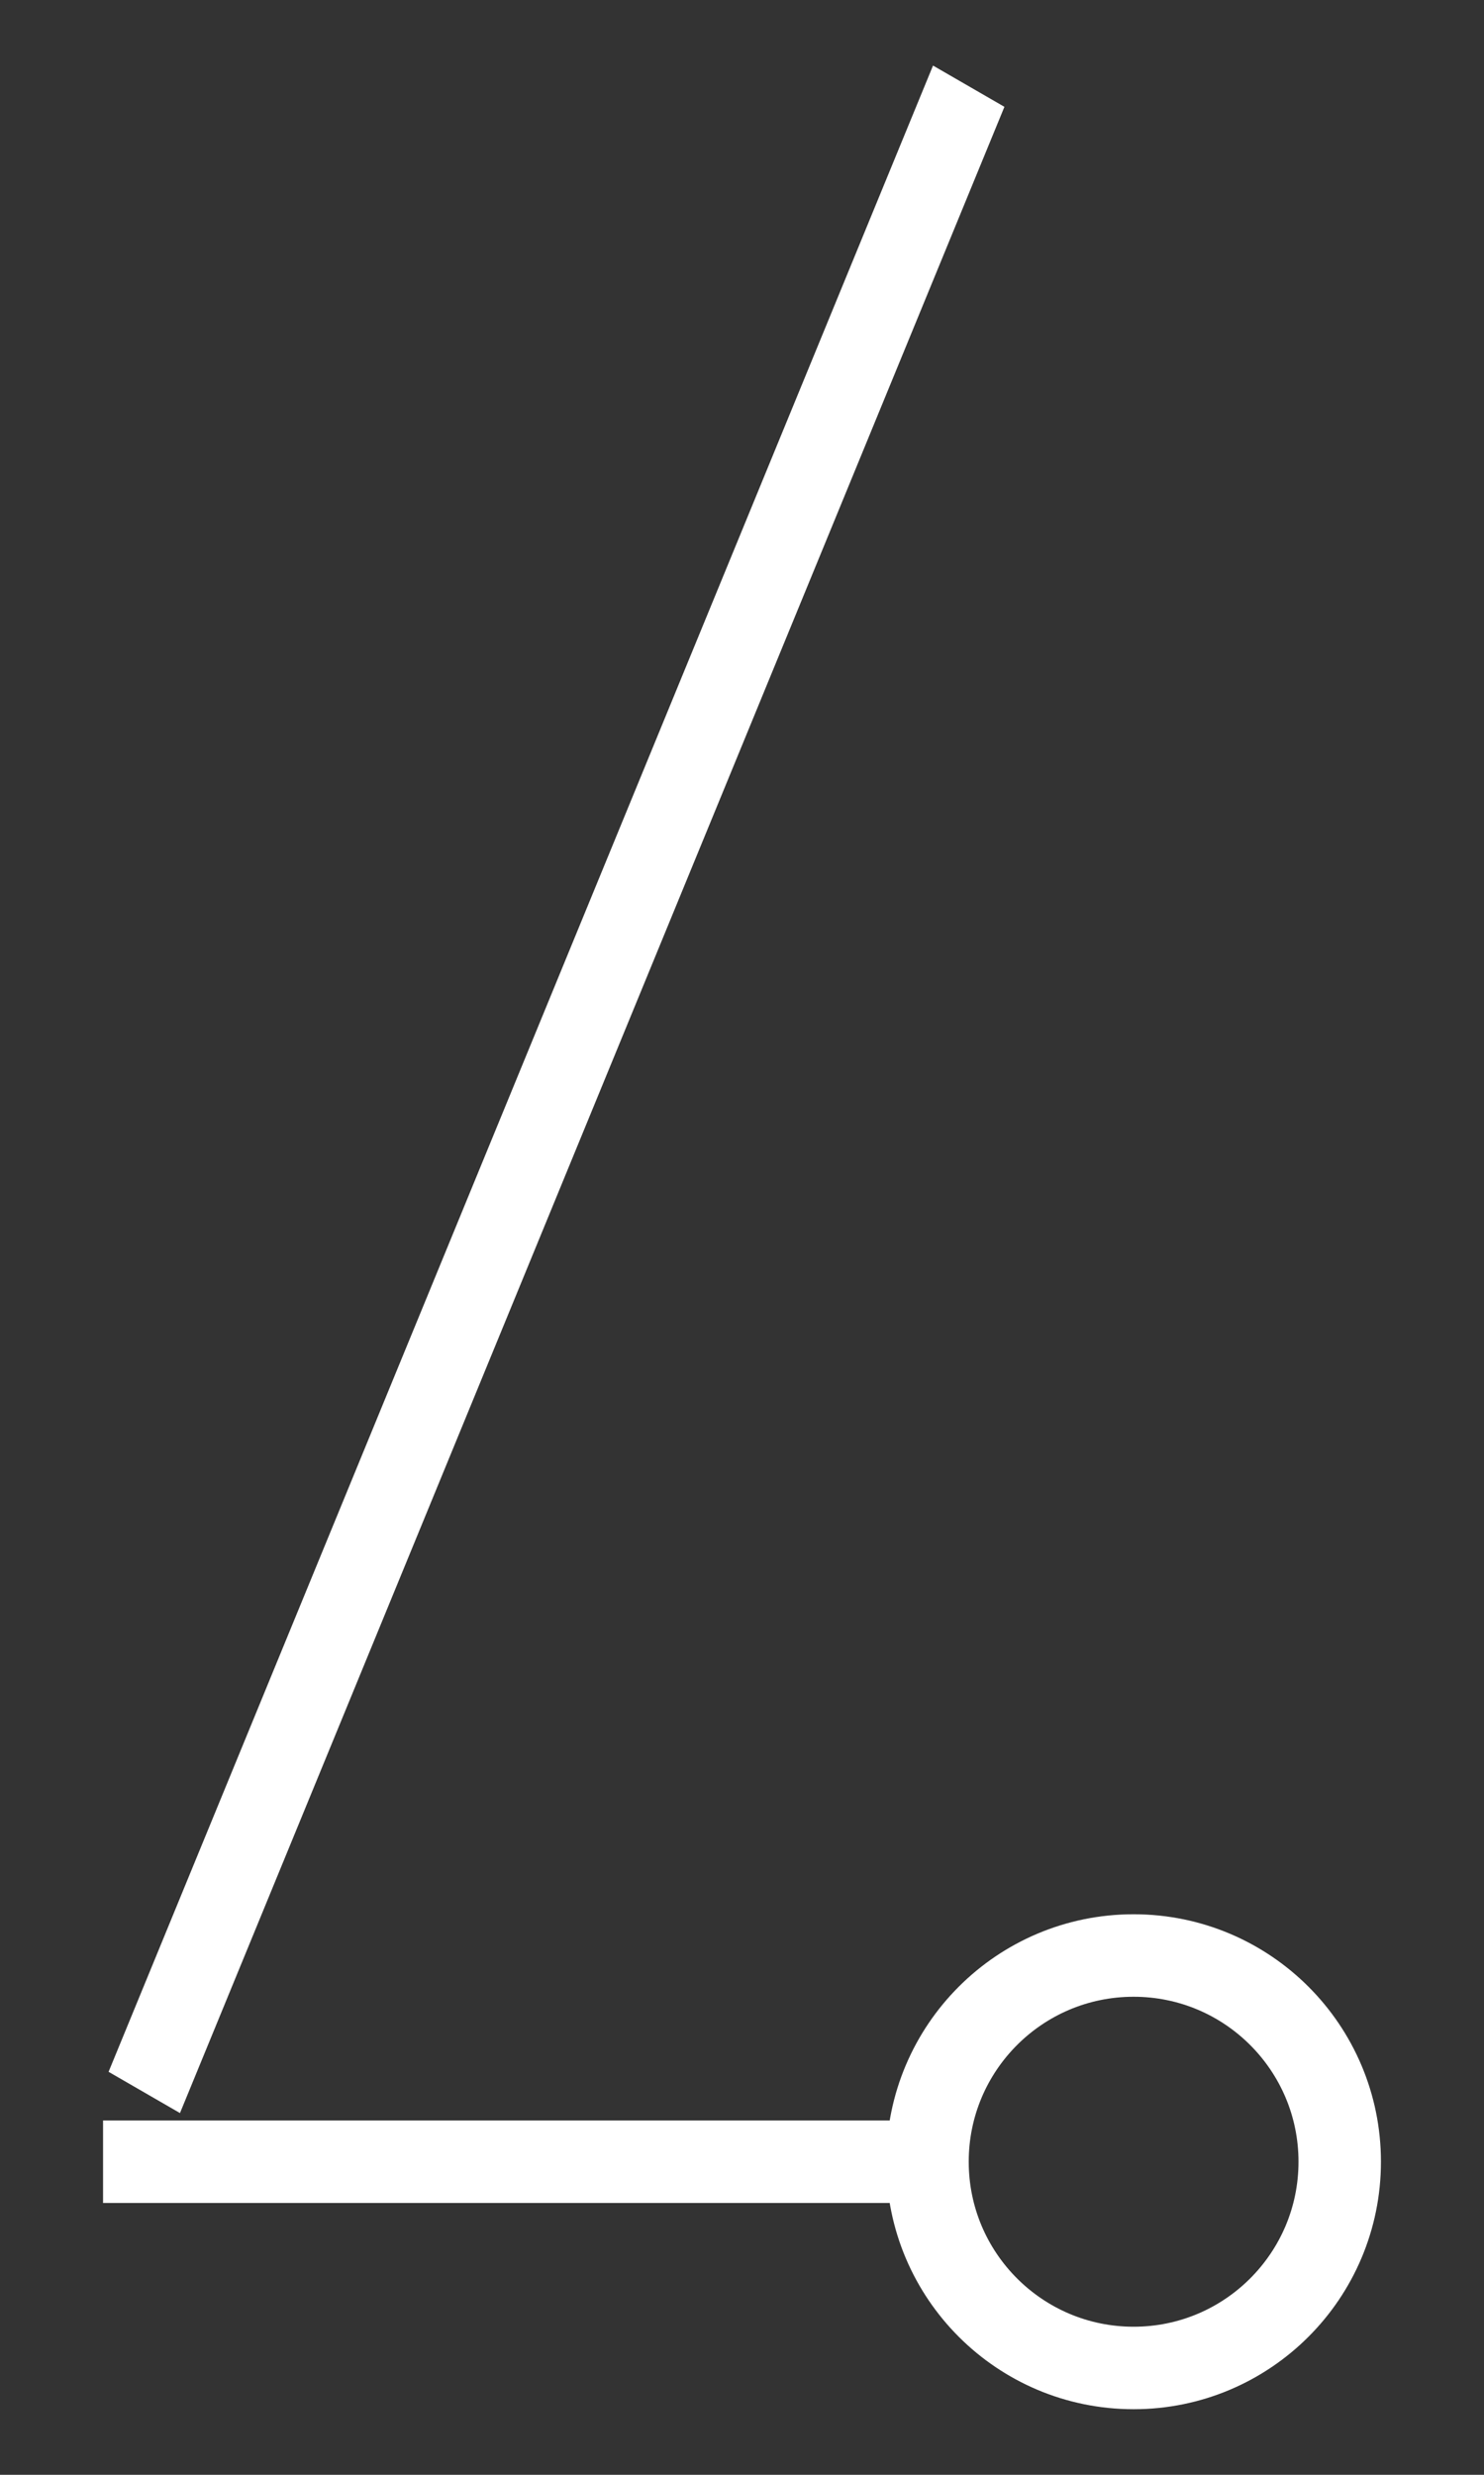 <svg id="组_18" data-name="组 18" xmlns="http://www.w3.org/2000/svg" width="18" height="30" viewBox="0 0 18 30">
  <rect x="0" y="0" width="18" height="30" fill="#333333" stroke="none"/>
  <defs>
    <style>
      .cls-10 {
        fill: none;
        stroke: #fff;
        stroke-width: 1px;
      }

      .cls-20, .cls-30 {
        fill: #fff;
      }

      .cls-20 {
        fill-rule: evenodd;
      }
    </style>
  </defs>
  <circle id="椭圆_1" data-name="椭圆 1" class="cls-10" cx="13.75" cy="26.205" r="2.5"/>
  <path id="矩形_2" data-name="矩形 2" class="cls-20" d="M910.067,7370.09l0.866,0.5-10,24.32-0.866-.5Z" transform="translate(-898.75 -7369.295)"/>
  <rect id="矩形_3" data-name="矩形 3" class="cls-30" x="1.25" y="25.705" width="10" height="1"/>
</svg>
